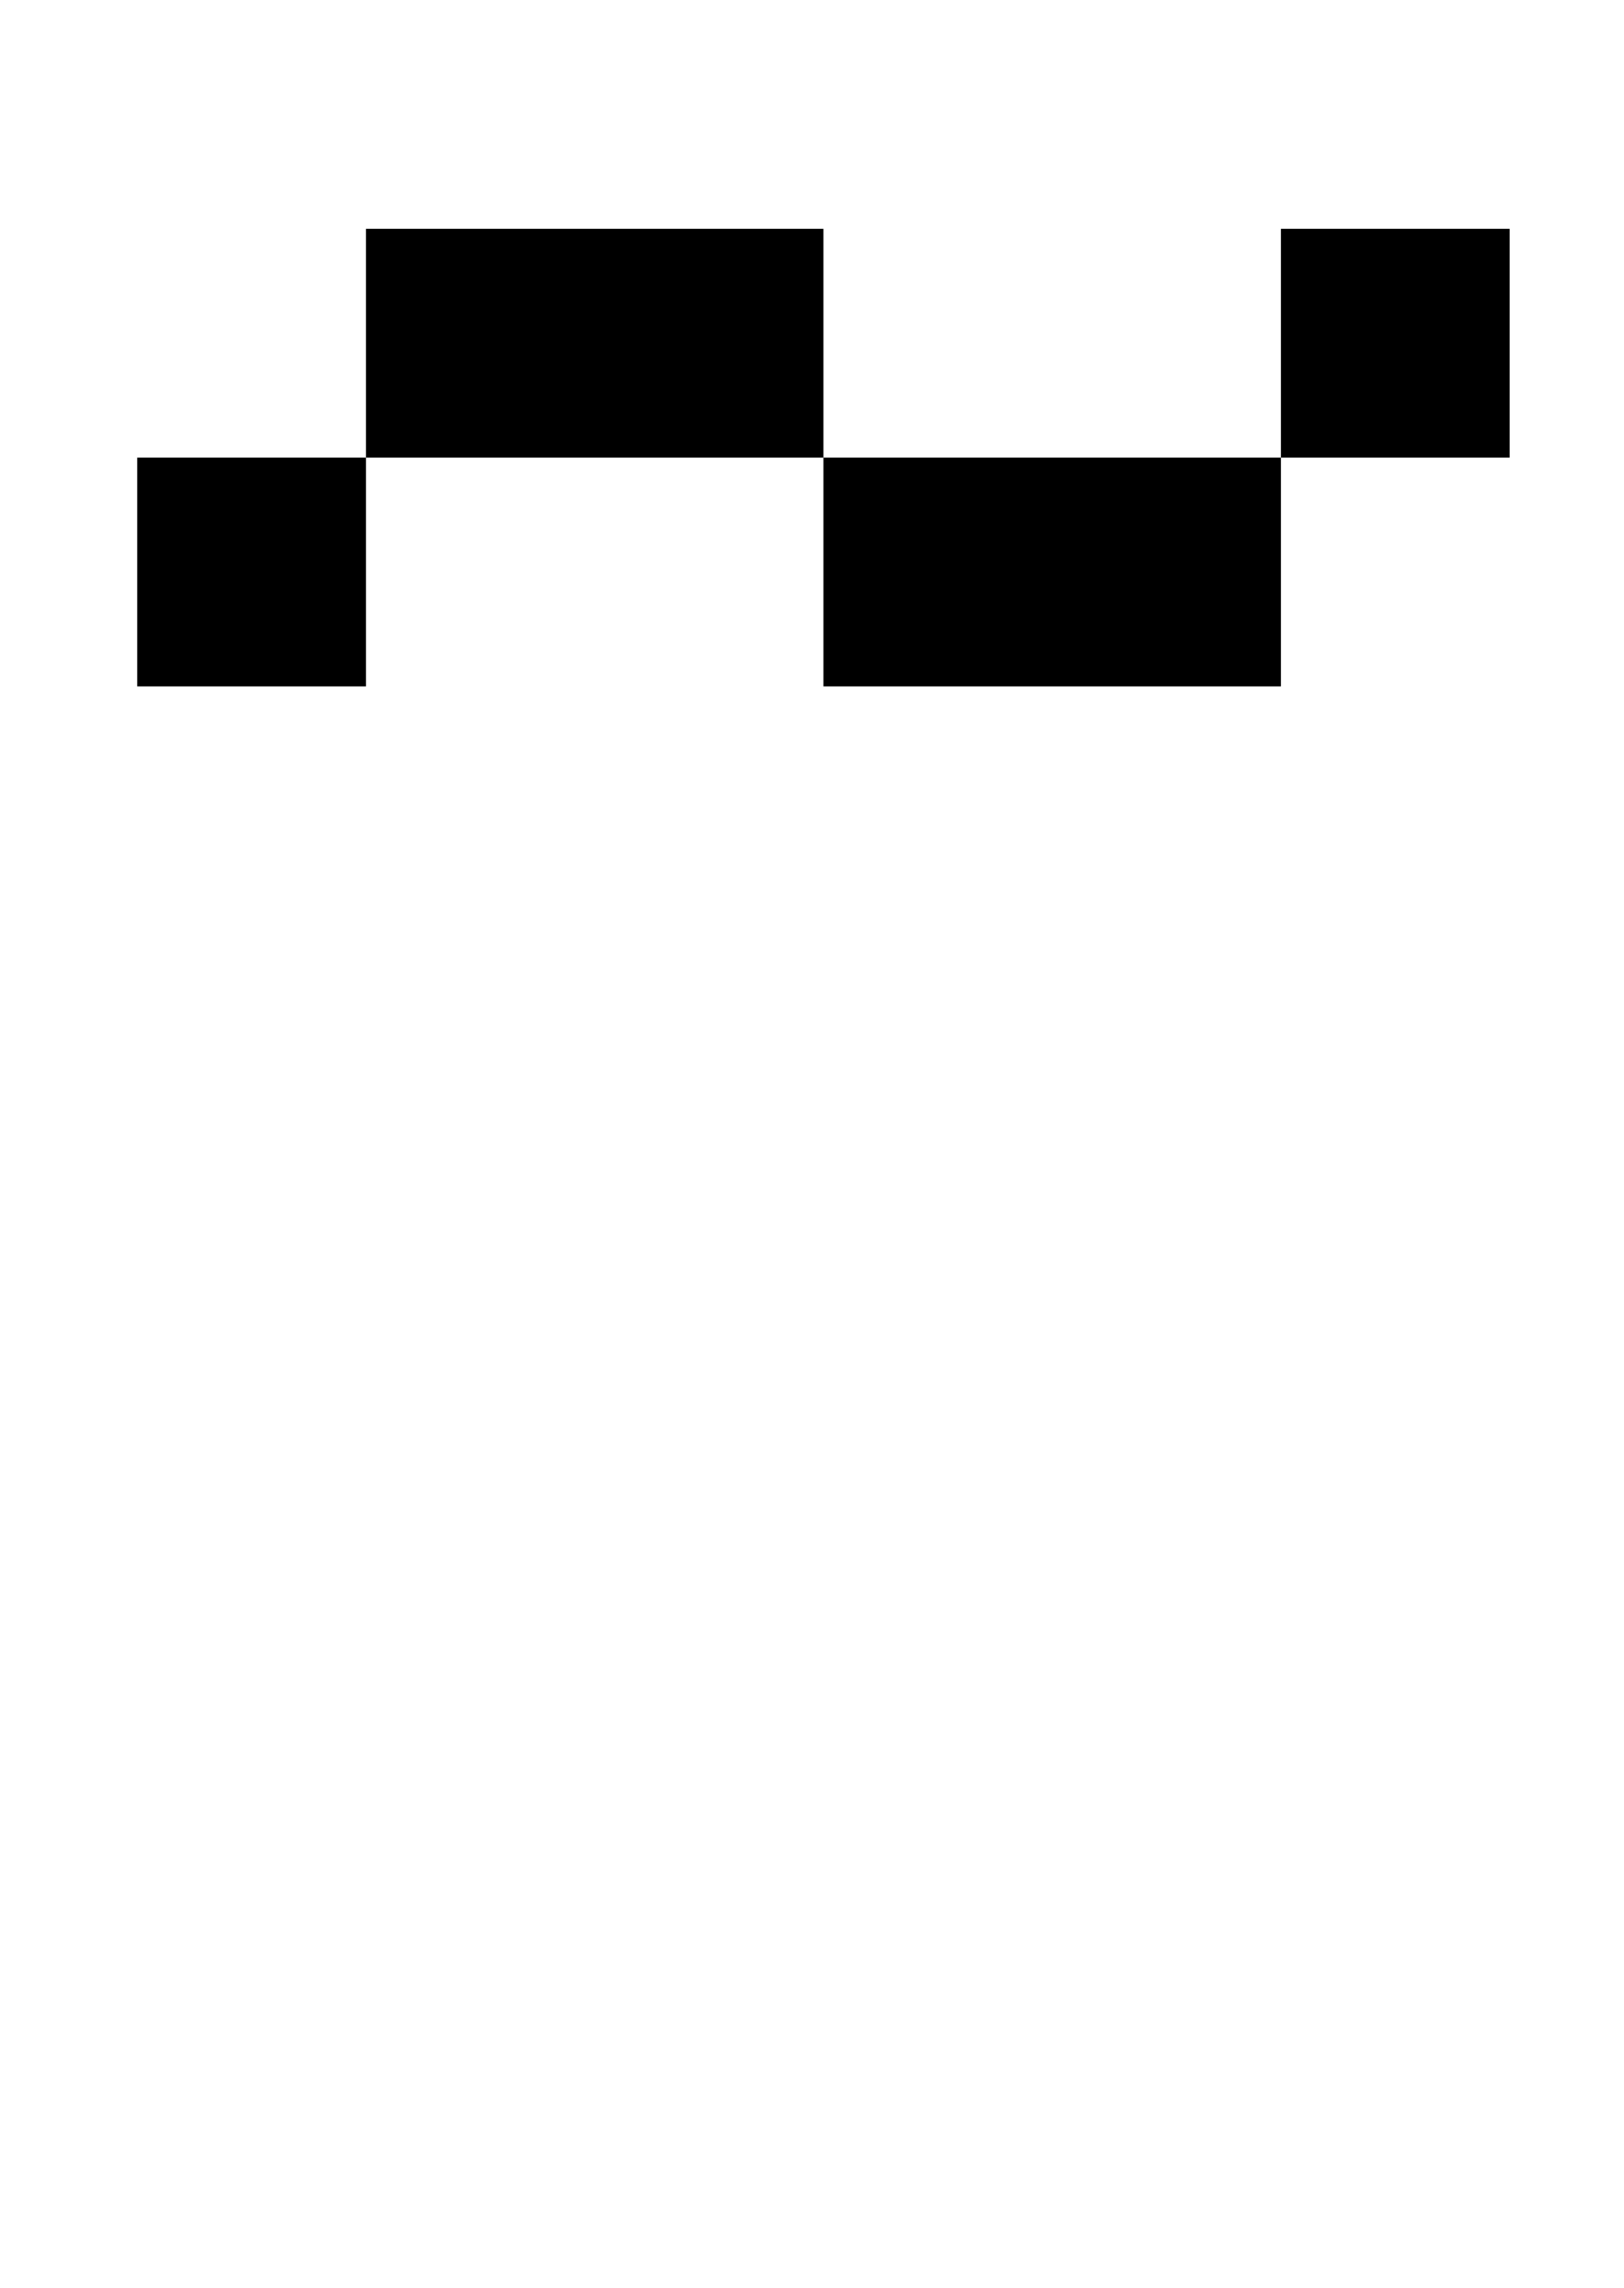 <?xml version="1.0" standalone="no"?>
<!DOCTYPE svg PUBLIC "-//W3C//DTD SVG 1.1//EN" "http://www.w3.org/Graphics/SVG/1.1/DTD/svg11.dtd" >
<svg xmlns="http://www.w3.org/2000/svg" xmlns:xlink="http://www.w3.org/1999/xlink" version="1.1" viewBox="-10 0 710 1000">
   <path fill="currentColor"
d="M350 300v-100h-200v-100h200v100h200v100h-200zM550 200v-100h100v100h-100zM50 300v-100h100v100h-100z" />
</svg>
